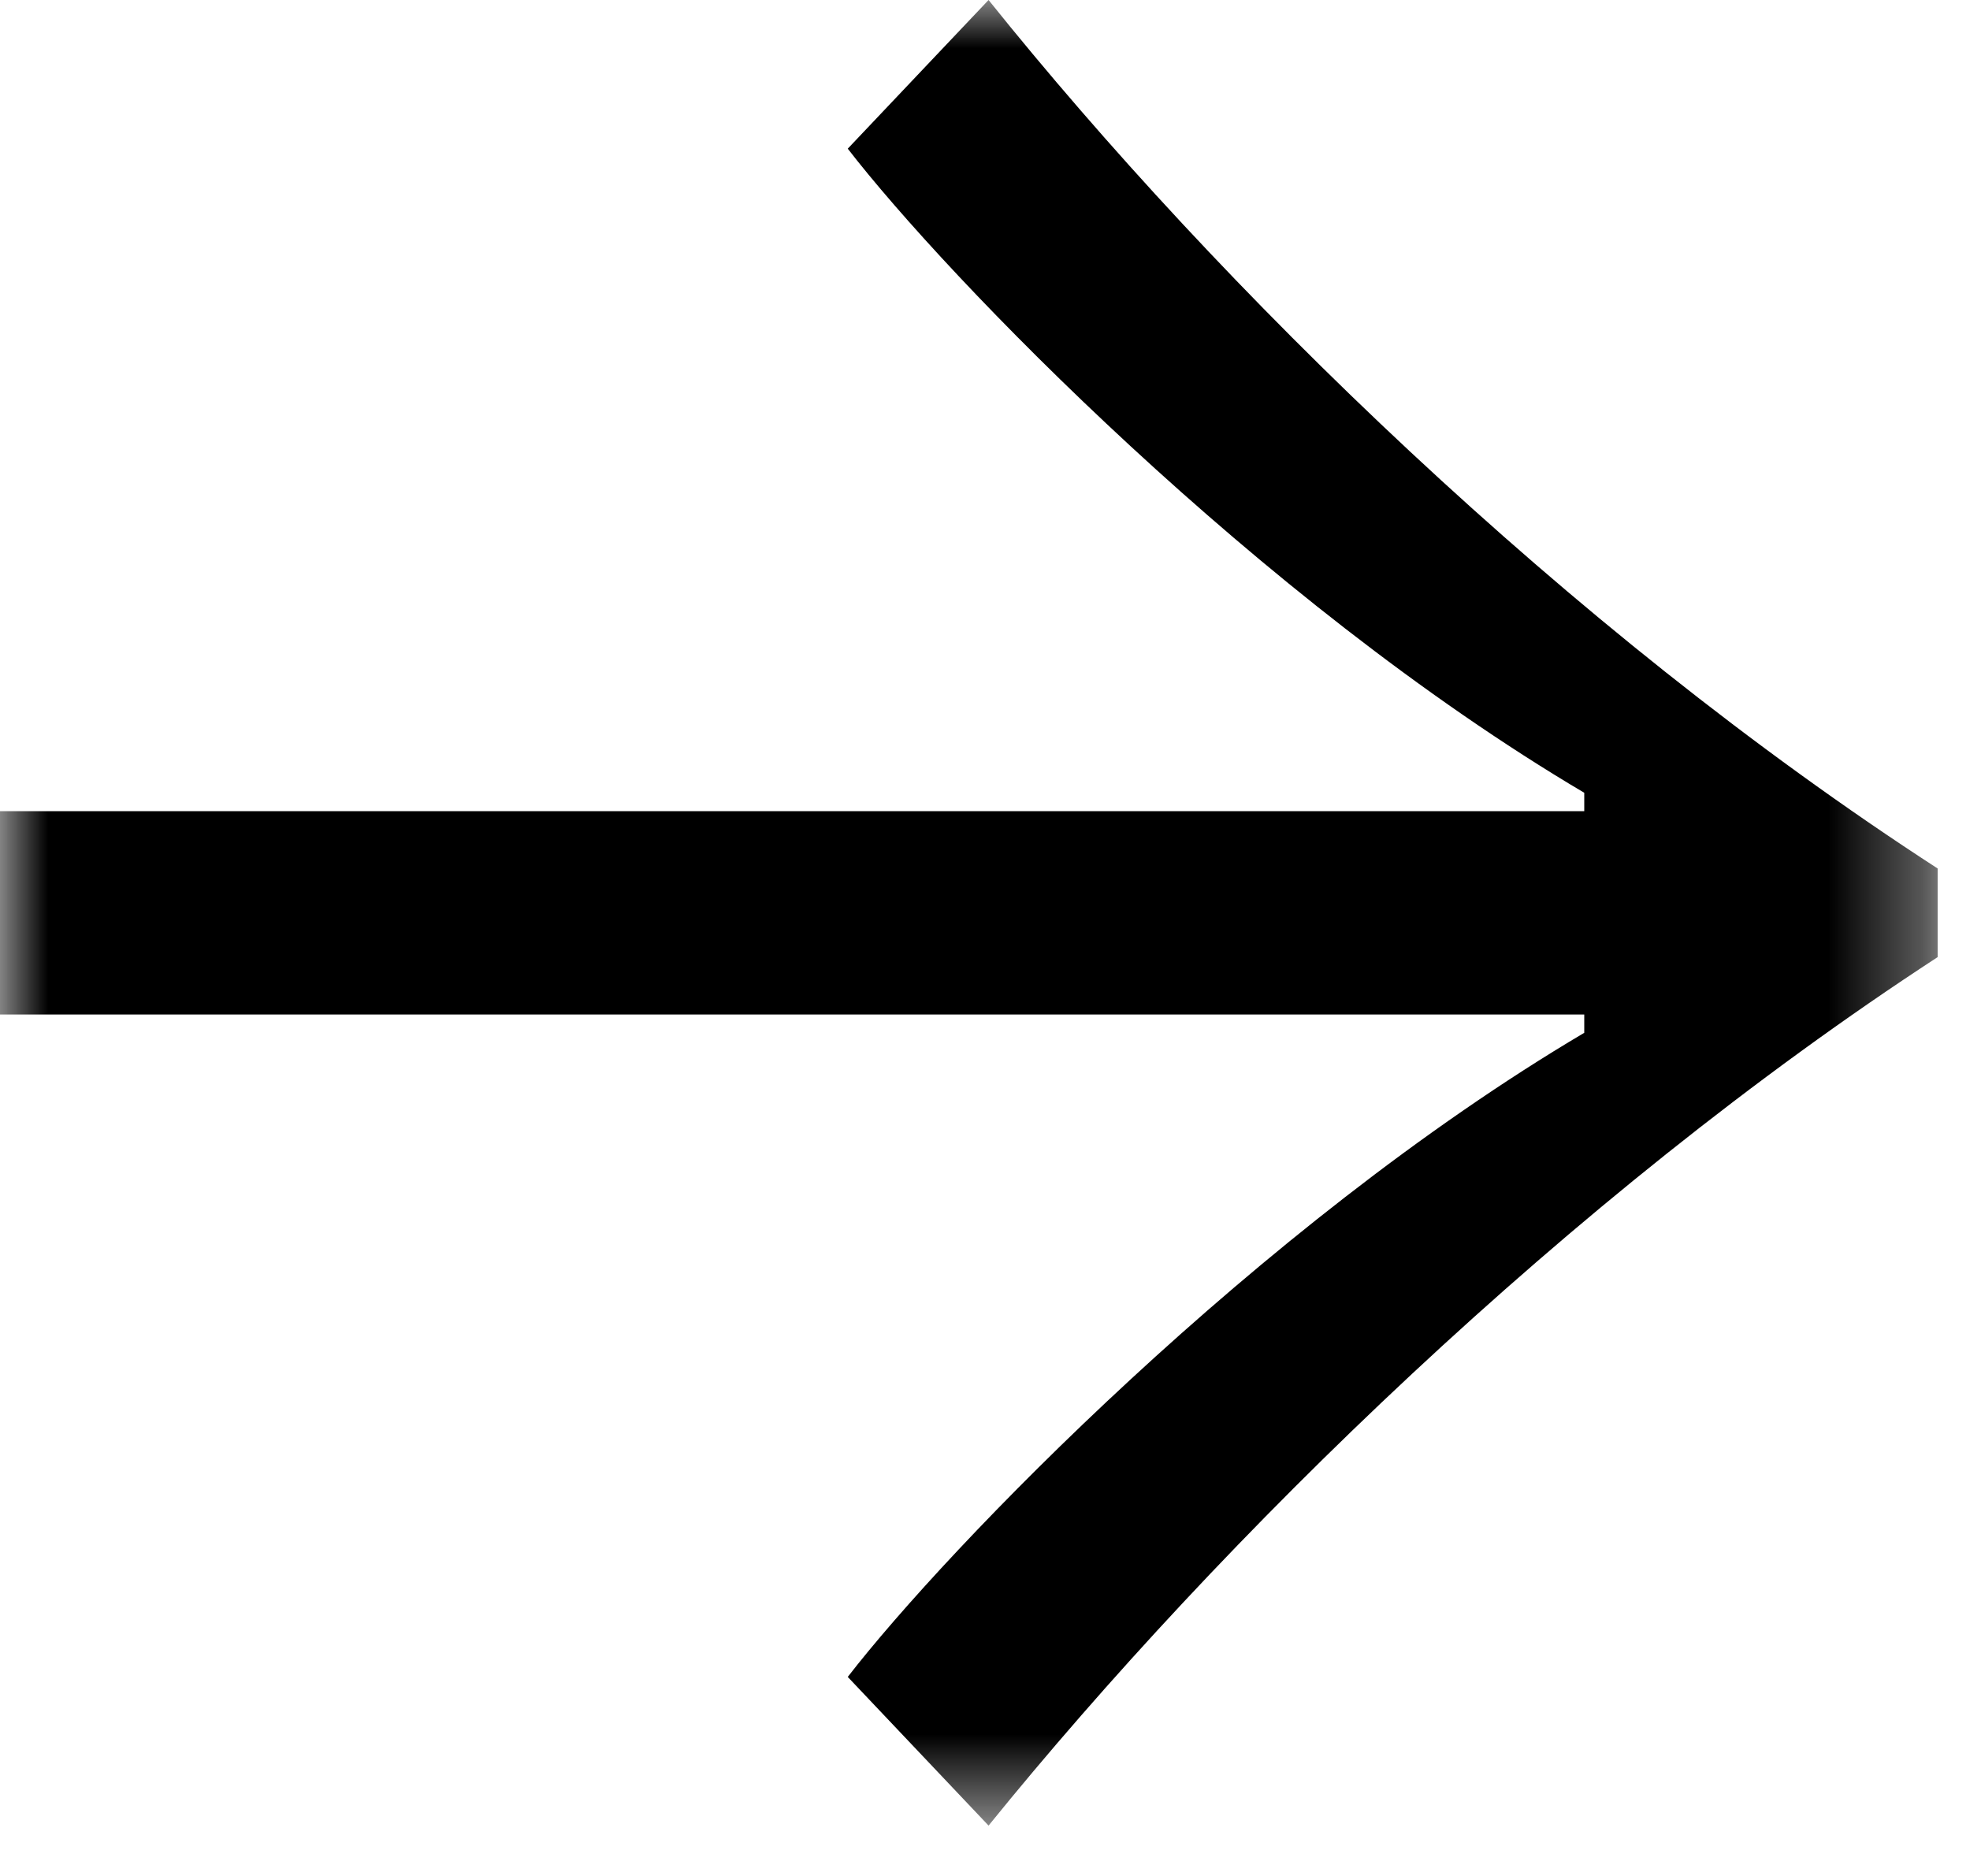 <svg width="21" height="20" viewBox="0 0 21 20" fill="none" xmlns="http://www.w3.org/2000/svg">
<mask id="mask0" maskUnits="userSpaceOnUse" x="0" y="0" width="21" height="20">
<path fill-rule="evenodd" clip-rule="evenodd" d="M0 0H20.655V19.463H0V0Z" fill="white"/>
</mask>
<g mask="url(#mask0)">
<path fill-rule="evenodd" clip-rule="evenodd" d="M9.037 17.878C10.09 16.516 13.41 13.068 16.888 11.011V10.816H-0V8.648H16.888V8.452C13.41 6.395 10.09 2.948 9.037 1.585L10.538 0C12.989 3.058 16.704 6.701 20.655 9.259V10.204C16.73 12.762 13.015 16.404 10.538 19.463L9.037 17.878Z" fill="black"/>
</g>
</svg>
